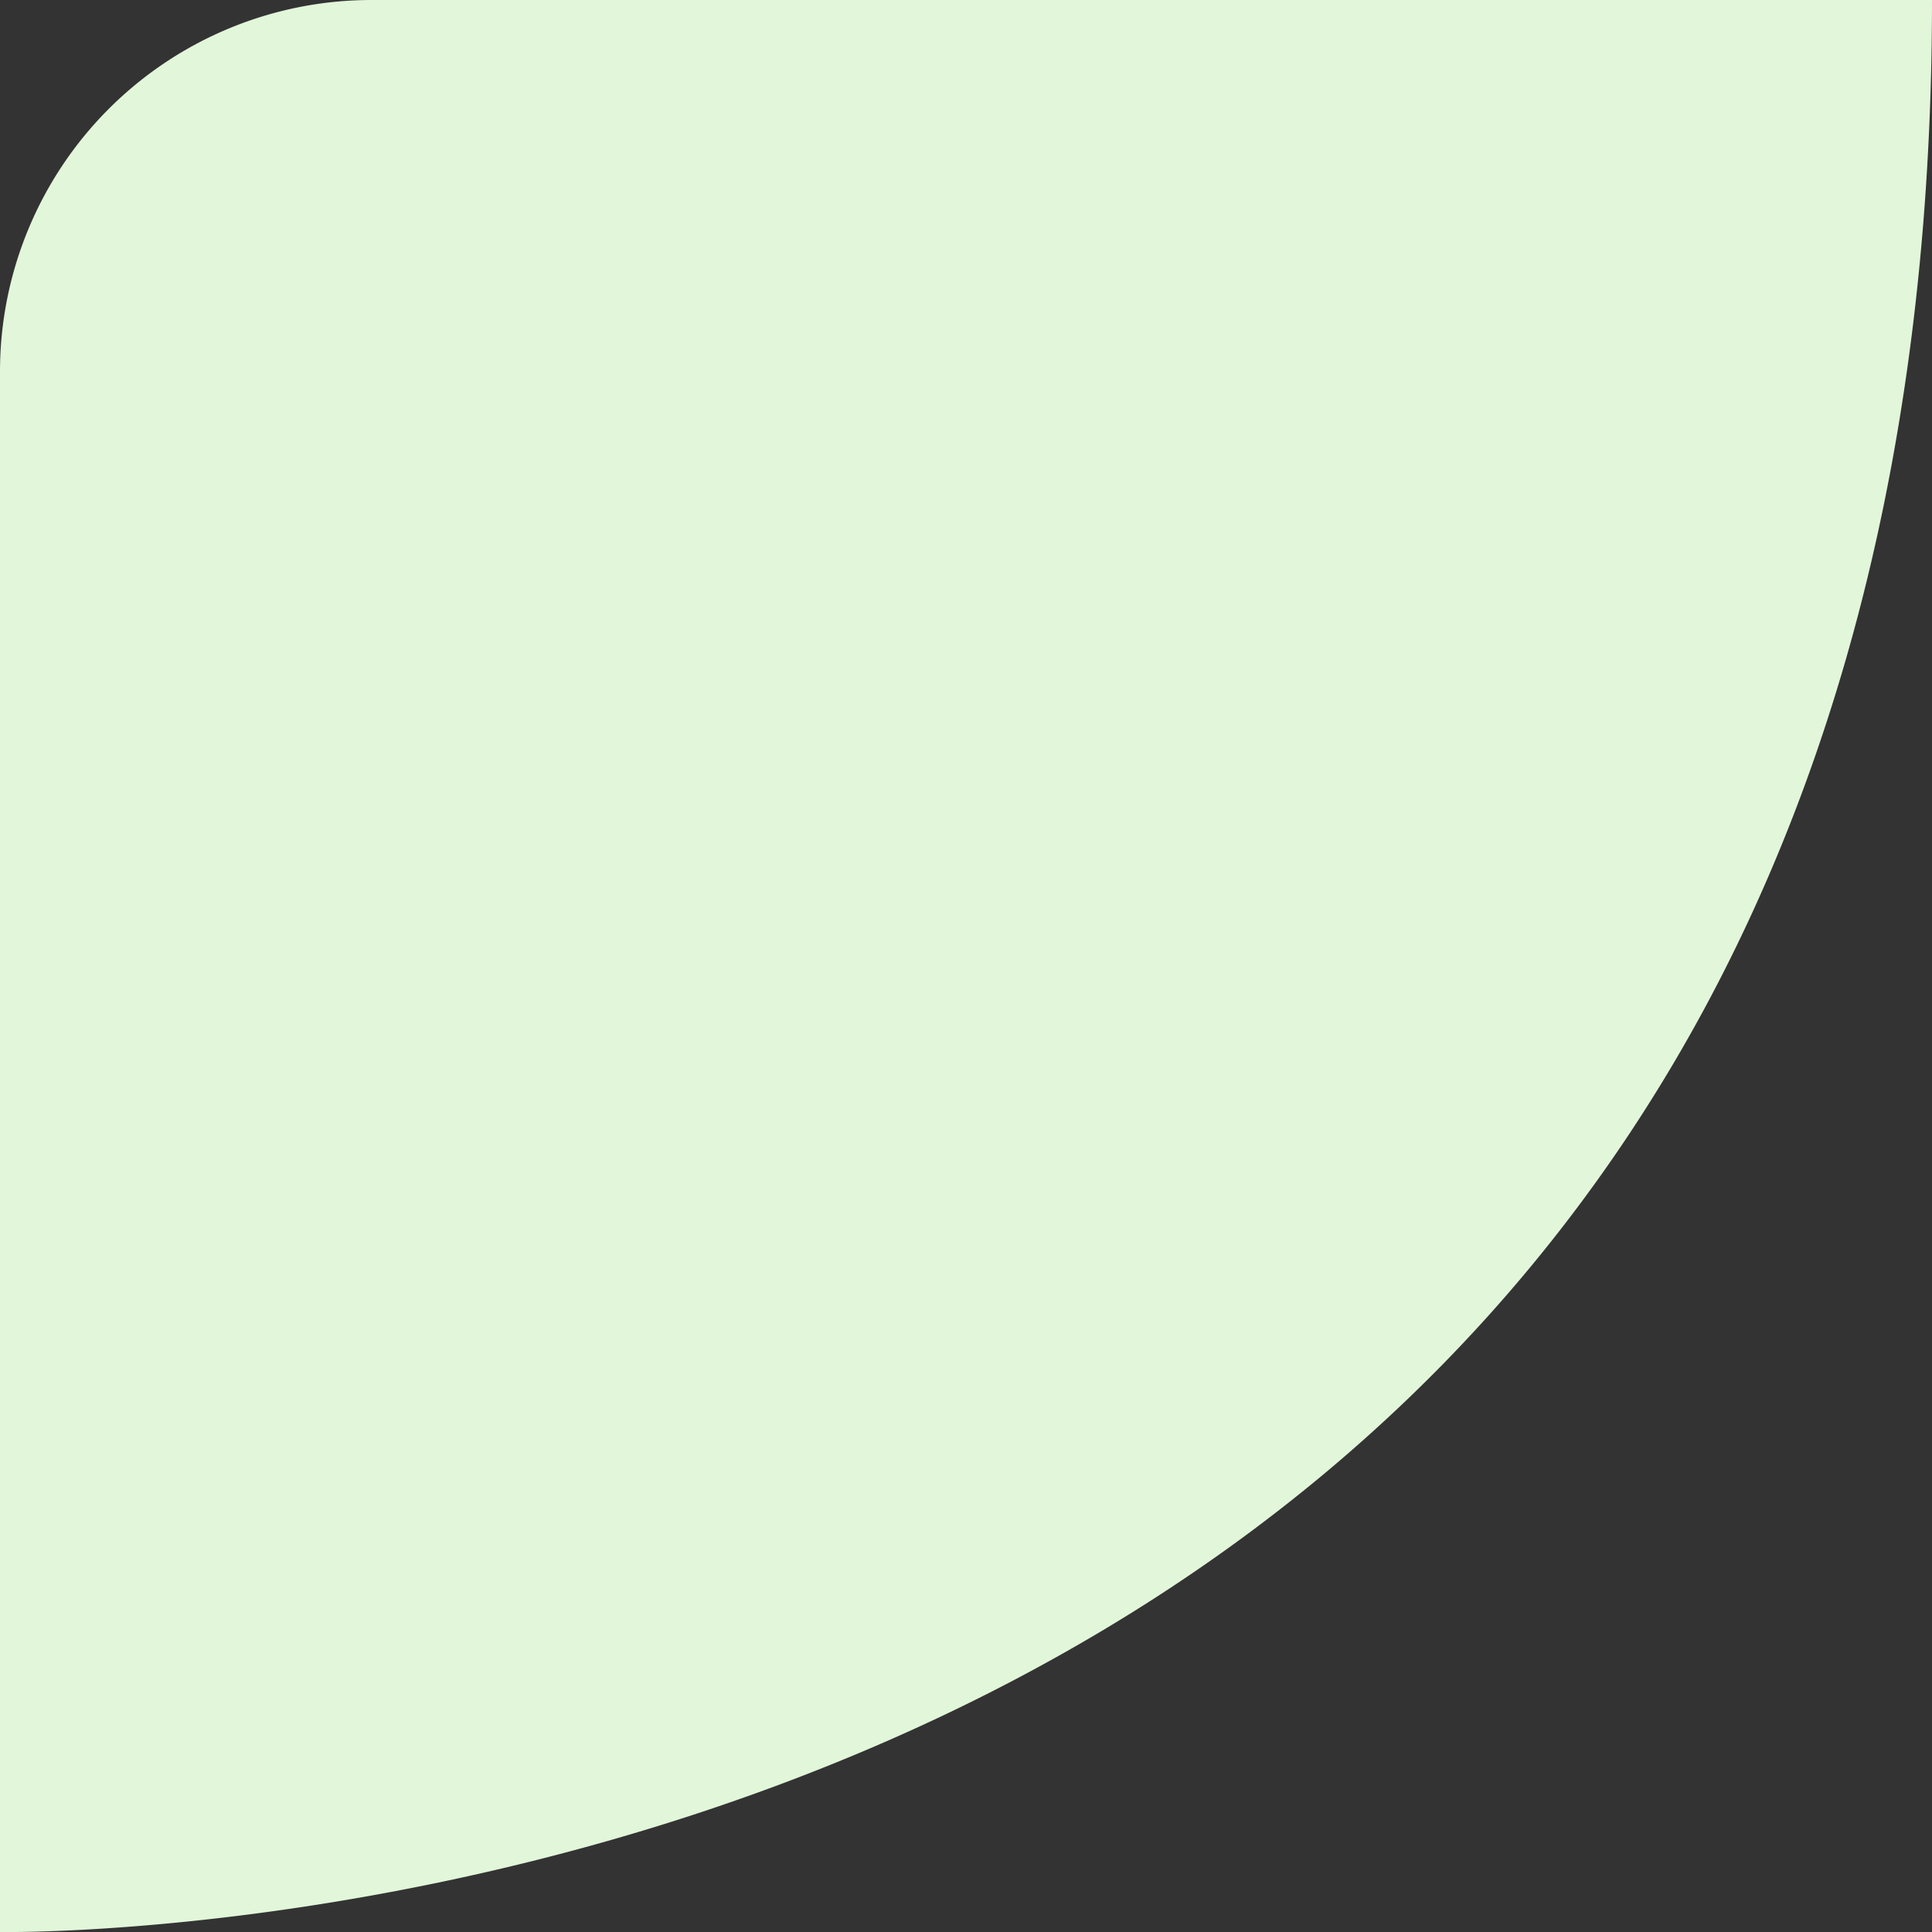 <?xml version="1.0" encoding="UTF-8"?> <svg xmlns="http://www.w3.org/2000/svg" width="104" height="104" viewBox="0 0 104 104"><rect x="0" y="0" width="104" height="104" fill="#333333" stroke="none"/> <defs> <style> .cls-1 { fill: #e2f6da; fill-rule: evenodd; } </style> </defs> <path id="Прямоугольник_662" data-name="Прямоугольник 662" class="cls-1" d="M484,1462H400a20,20,0,0,0-20,20v84S484,1568,484,1462Z" transform="translate(-380 -1462)"></path> </svg> 